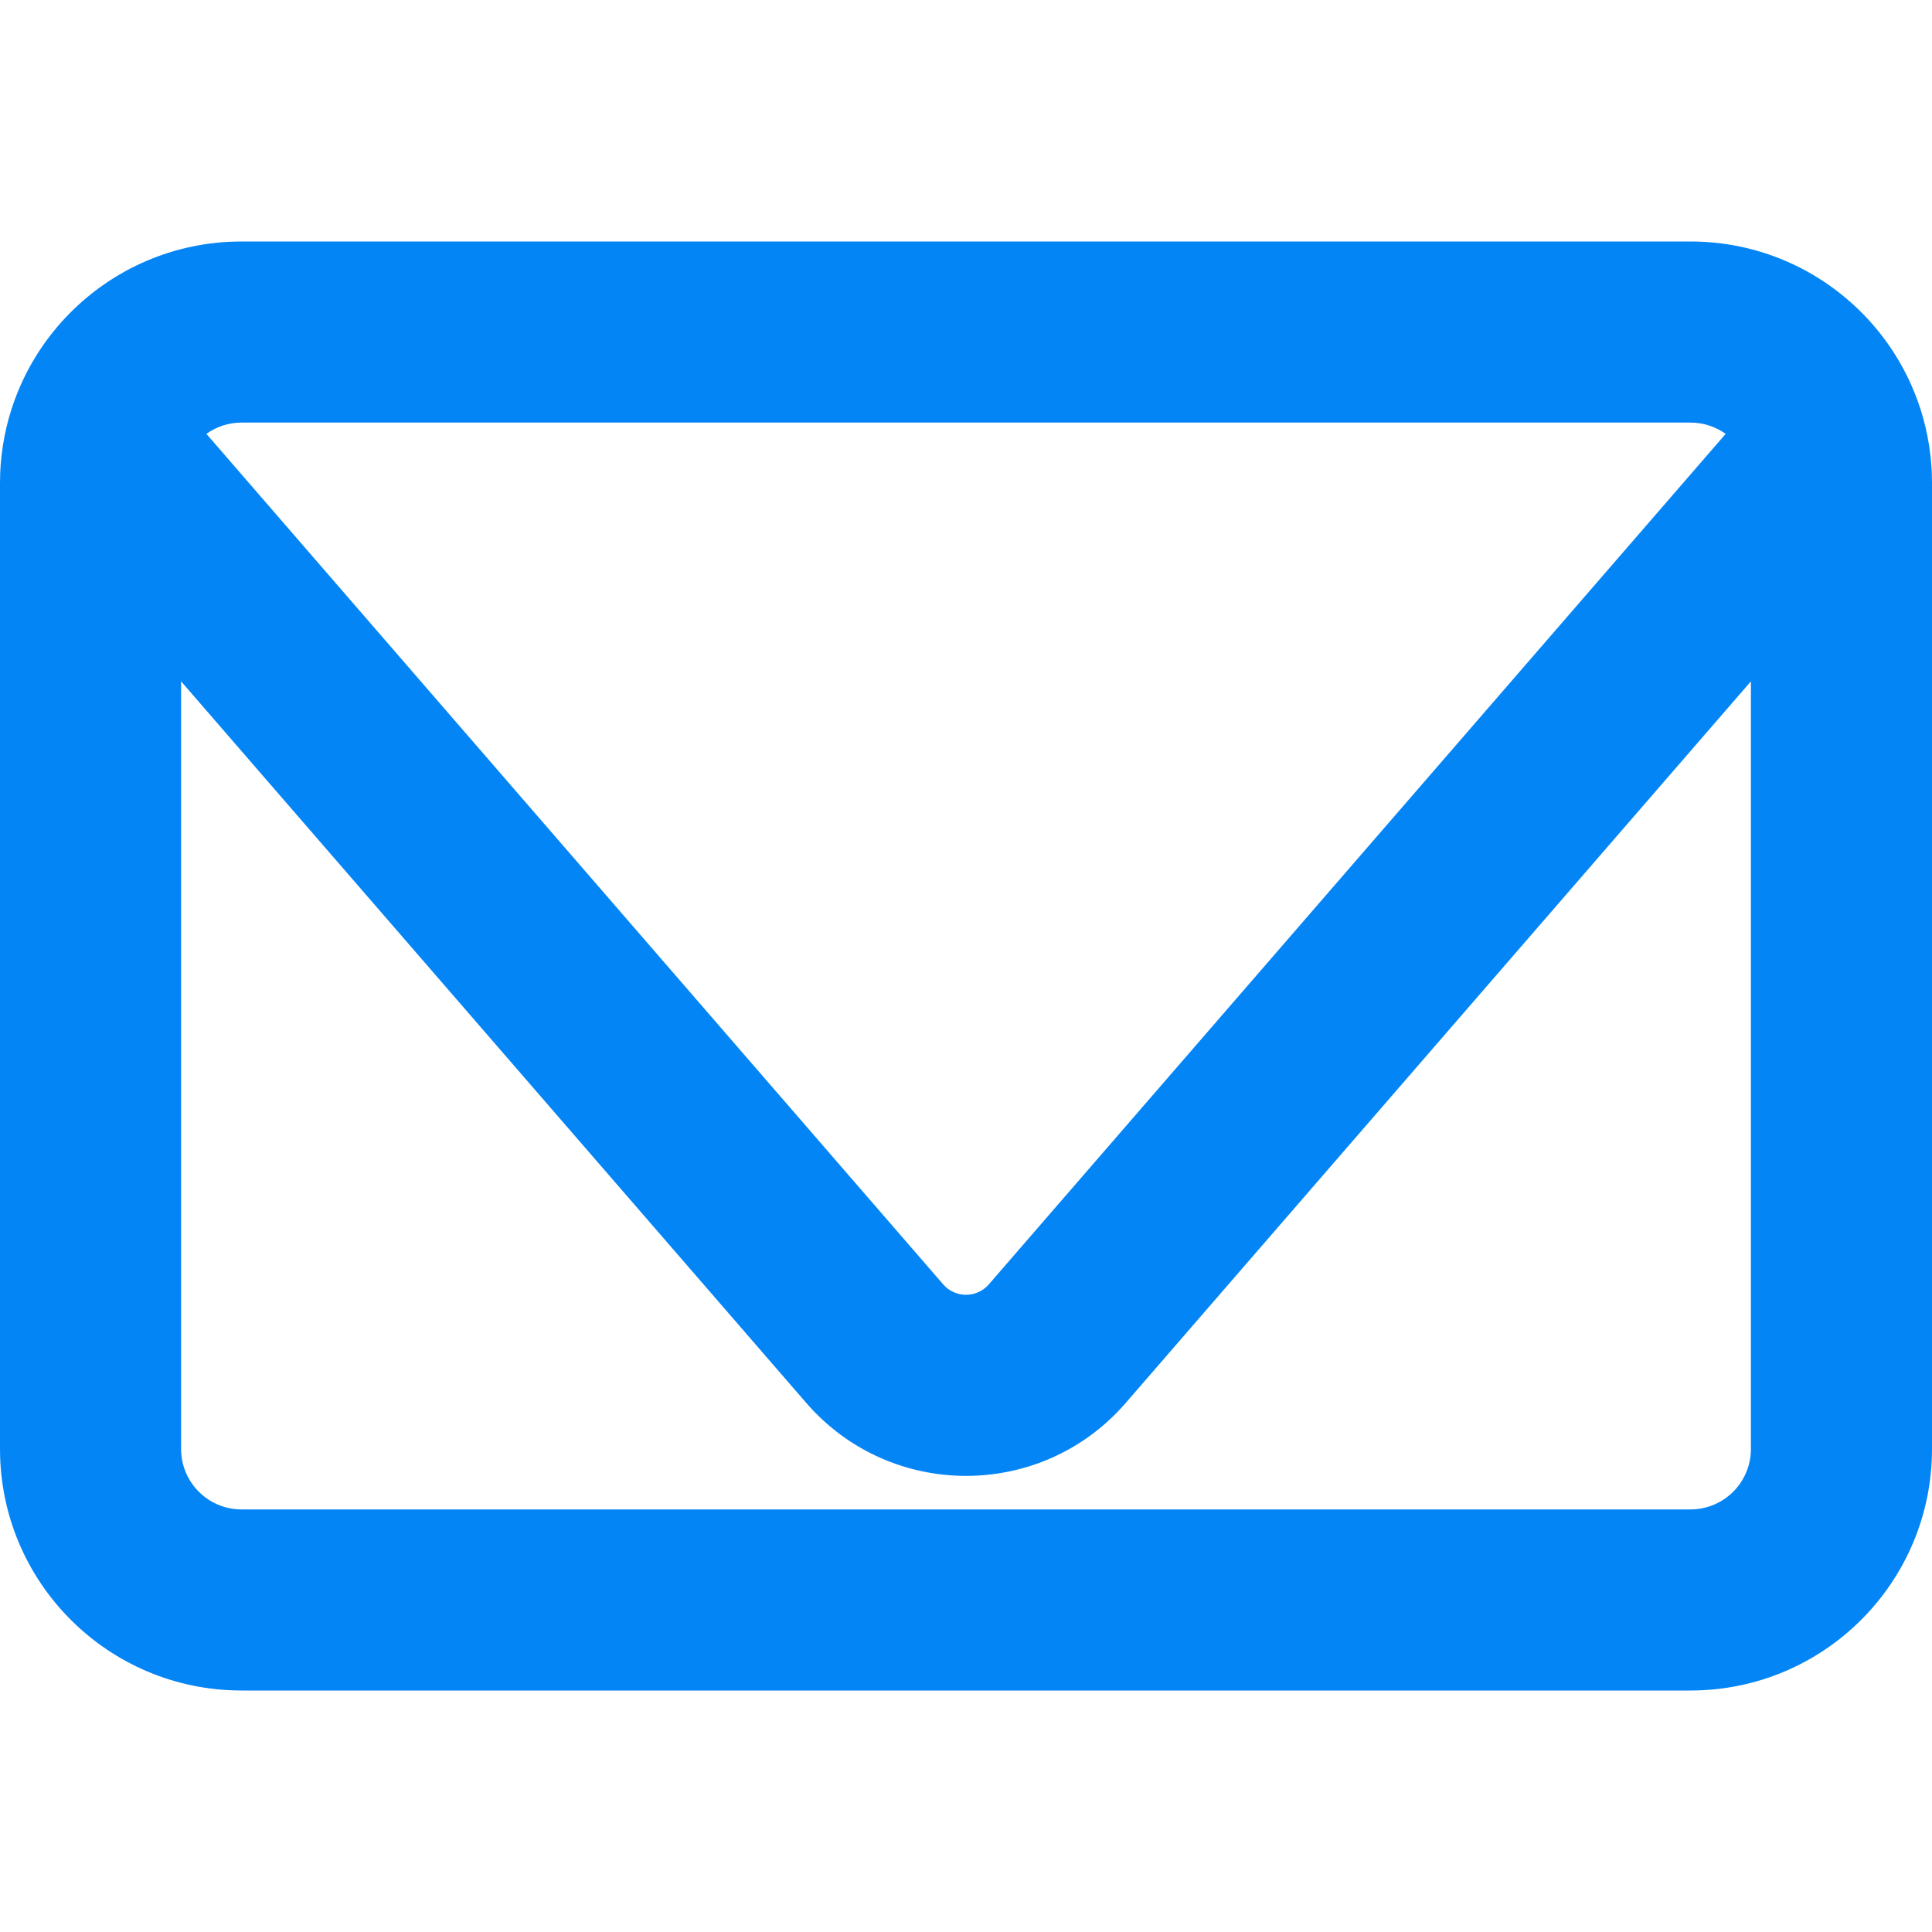 <svg width="30" height="30" viewBox="0 0 30 30" fill="none" xmlns="http://www.w3.org/2000/svg">
<path fill-rule="evenodd" clip-rule="evenodd" d="M0.026 7.058C0.071 6.672 0.175 6.305 0.328 5.964C0.512 5.555 0.767 5.184 1.078 4.869C1.758 4.178 2.704 3.75 3.75 3.75H26.25C27.296 3.75 28.242 4.178 28.922 4.869C29.233 5.184 29.488 5.555 29.672 5.964C29.825 6.305 29.929 6.672 29.974 7.058C29.985 7.15 29.993 7.244 29.997 7.338C29.999 7.392 30 7.446 30 7.5V22.5C30 24.571 28.321 26.25 26.25 26.25H3.75C1.679 26.25 0 24.571 0 22.5V7.5C0 7.446 0.001 7.392 0.003 7.338C0.007 7.244 0.015 7.15 0.026 7.058ZM27.188 10.58V22.5C27.188 23.018 26.768 23.438 26.25 23.438H3.75C3.232 23.438 2.812 23.018 2.812 22.5V10.58L12.52 21.785C13.829 23.295 16.172 23.295 17.48 21.785L27.188 10.58ZM26.796 6.737L15.354 19.944C15.167 20.159 14.833 20.159 14.646 19.944L3.205 6.737C3.358 6.627 3.547 6.562 3.75 6.562H26.25C26.453 6.562 26.642 6.627 26.796 6.737Z" fill="#0485F6"/>
</svg>
